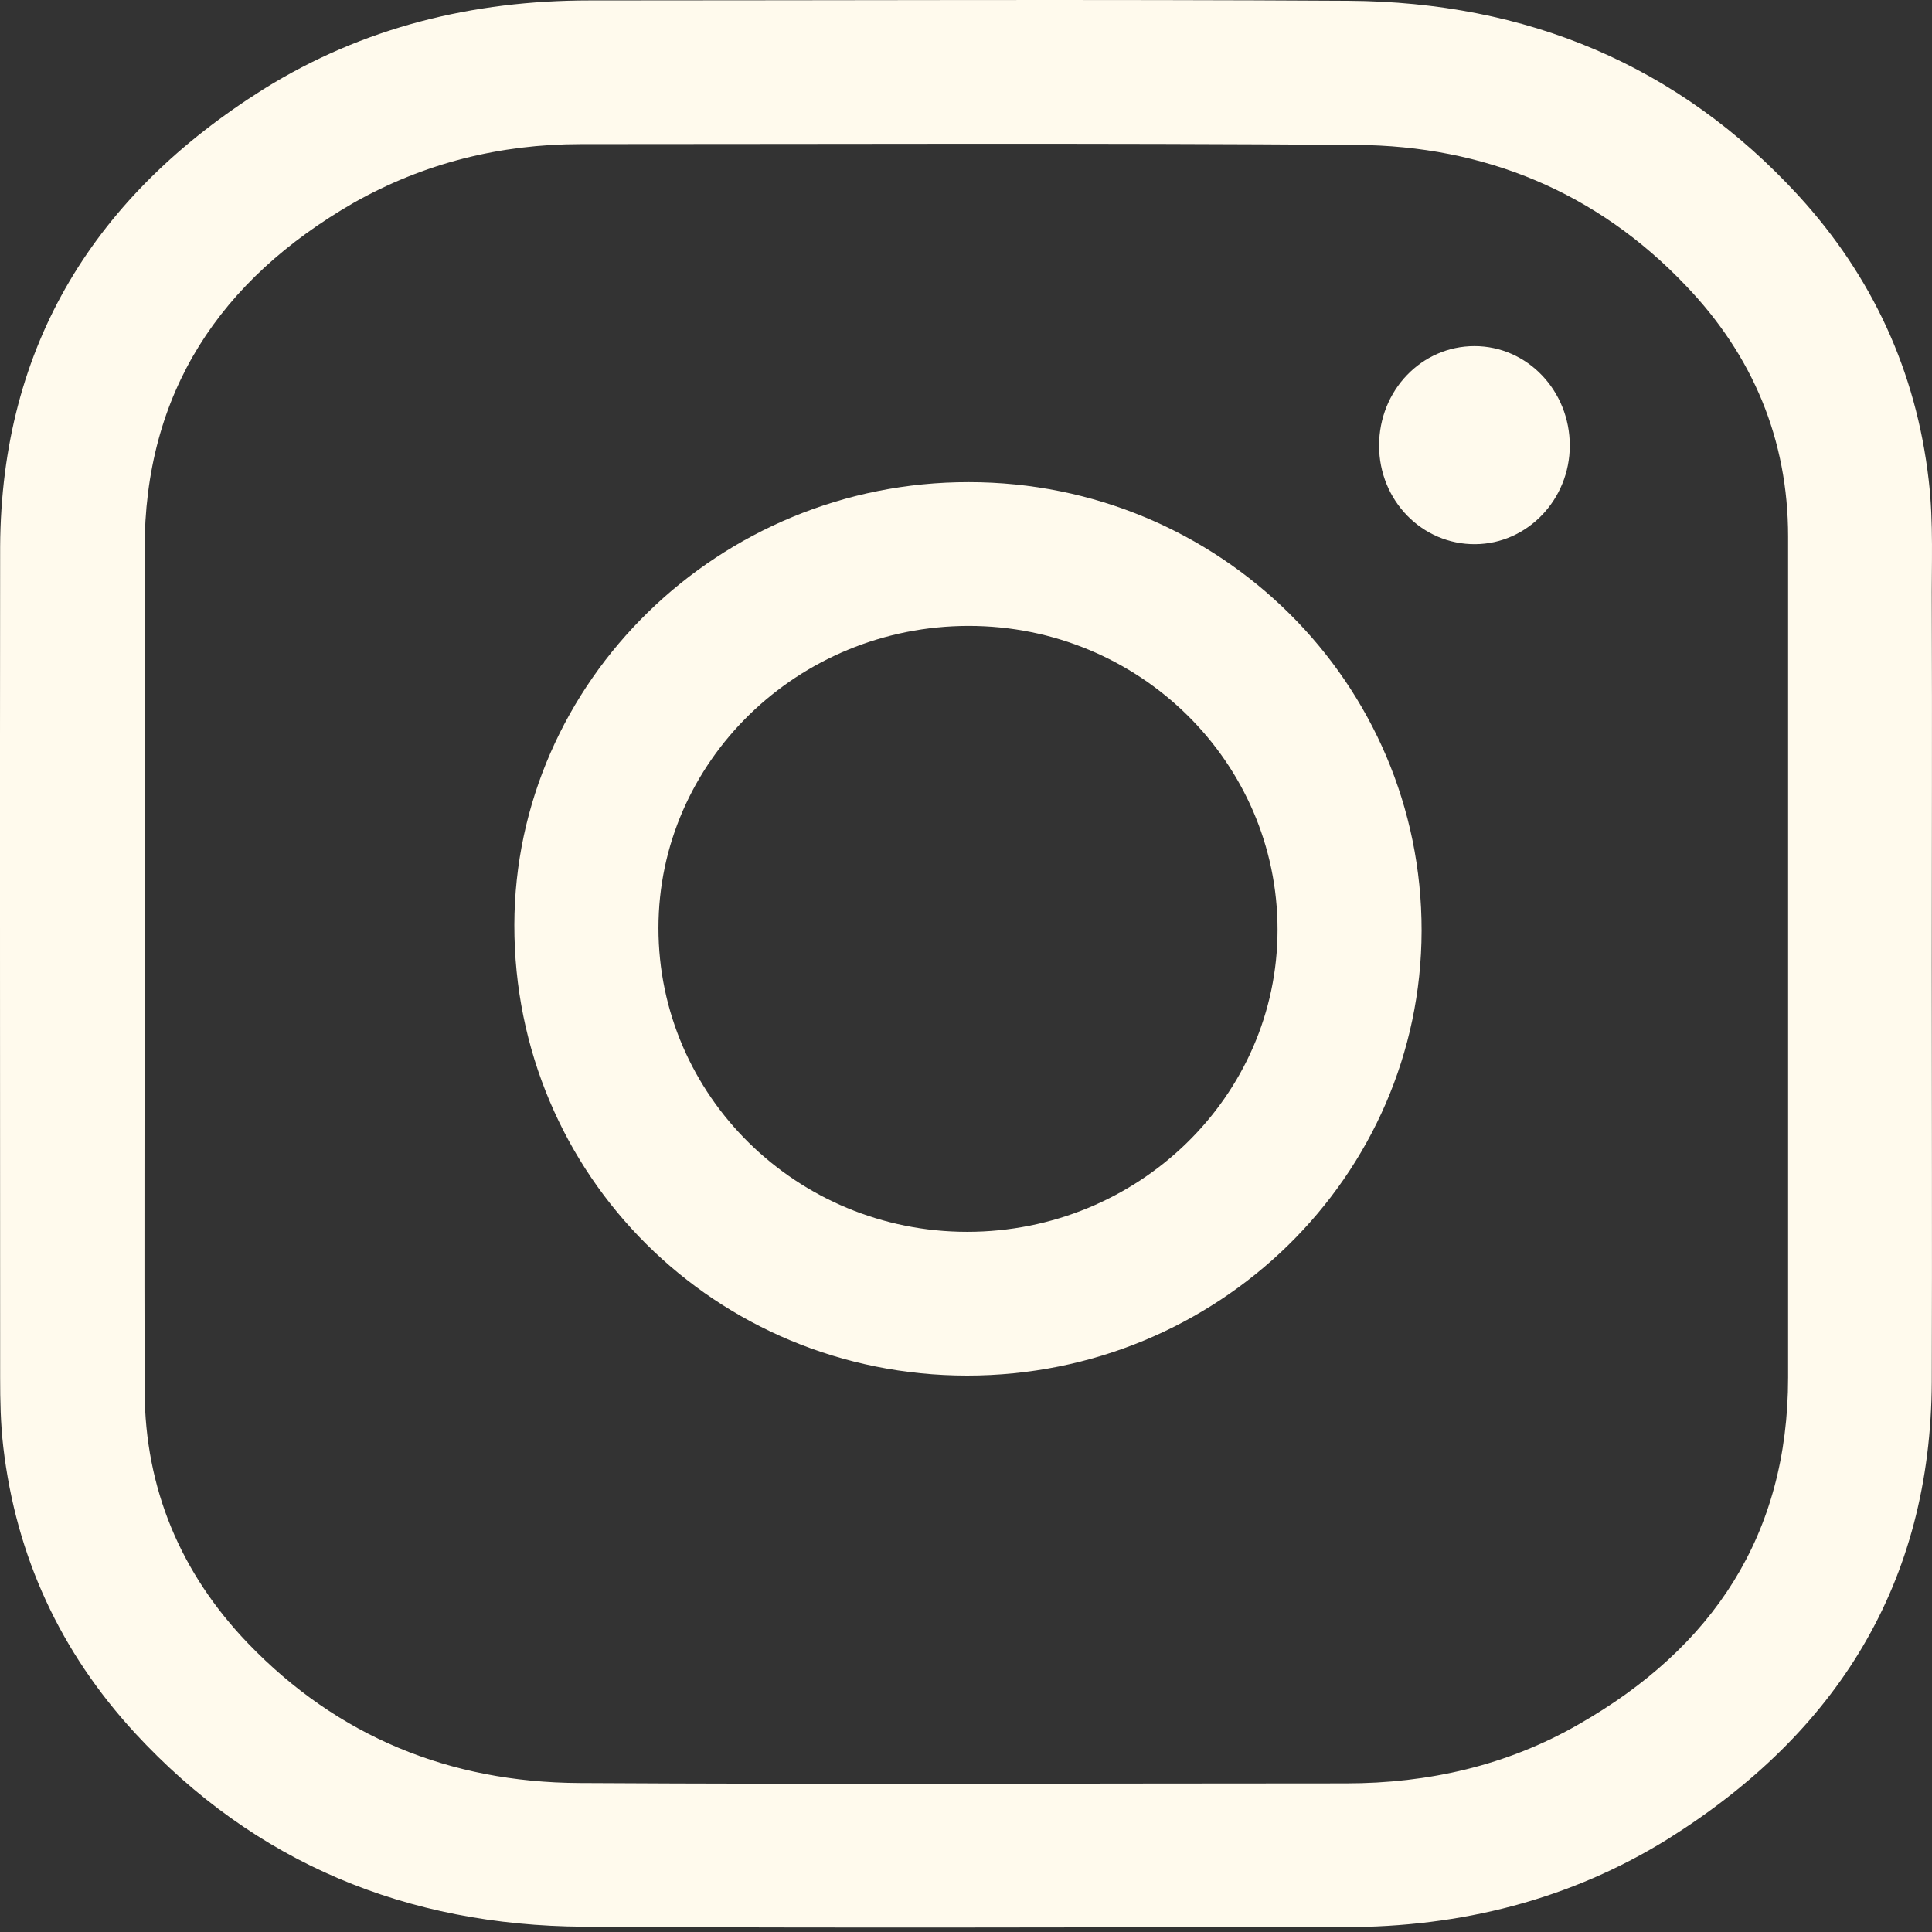 <?xml version="1.0" encoding="UTF-8"?>
<svg xmlns="http://www.w3.org/2000/svg" width="27" height="27" viewBox="0 0 27 27" fill="none">
  <rect x="0" y="0" width="27" height="27" fill="#333333" stroke="none"/>
  <path d="M26.997 13.469C26.997 15.412 27.003 17.356 26.997 19.305C26.986 22.128 25.669 24.218 23.319 25.694C21.942 26.552 20.413 26.932 18.791 26.932C15.244 26.932 11.701 26.948 8.154 26.926C5.689 26.91 3.567 26.041 1.885 24.218C0.846 23.088 0.226 21.758 0.046 20.222C0.008 19.896 0.002 19.576 0.002 19.25C0.002 15.38 -0.003 11.509 0.002 7.638C0.019 4.81 1.336 2.72 3.686 1.244C5.074 0.38 6.608 0.006 8.241 0.006C11.778 0.006 15.315 -0.01 18.851 0.011C21.327 0.028 23.455 0.902 25.136 2.736C26.165 3.86 26.779 5.19 26.954 6.71C27.024 7.307 26.992 7.904 26.997 8.496C27.003 10.157 26.997 11.813 26.997 13.469ZM2.021 13.469C2.021 15.461 2.016 17.448 2.021 19.44C2.027 20.808 2.527 21.986 3.463 22.963C4.72 24.272 6.287 24.907 8.088 24.918C11.663 24.939 15.233 24.923 18.808 24.923C19.961 24.923 21.061 24.674 22.062 24.098C23.934 23.029 24.989 21.454 24.989 19.25C24.989 15.331 24.989 11.417 24.989 7.497C24.989 6.14 24.494 4.968 23.564 3.996C22.317 2.682 20.745 2.036 18.949 2.025C15.336 1.998 11.729 2.014 8.116 2.014C6.989 2.014 5.923 2.28 4.943 2.834C3.077 3.909 2.016 5.483 2.021 7.687C2.021 9.615 2.021 11.542 2.021 13.469Z" fill="#FFFAED"></path>
  <path d="M13.517 19.224C10.002 19.224 7.183 16.423 7.188 12.927C7.194 9.523 10.051 6.733 13.539 6.738C17.043 6.738 19.872 9.545 19.867 13.008C19.861 16.439 17.016 19.224 13.517 19.224ZM13.517 17.215C15.906 17.215 17.854 15.321 17.854 12.992C17.854 10.652 15.922 8.747 13.539 8.747C11.15 8.747 9.202 10.642 9.202 12.97C9.202 15.31 11.133 17.215 13.517 17.215Z" fill="#FFFAED"></path>
  <path d="M19.273 6.227C19.273 5.456 19.866 4.837 20.606 4.837C21.346 4.837 21.938 5.462 21.938 6.227C21.938 6.981 21.346 7.6 20.617 7.605C19.877 7.611 19.273 6.998 19.273 6.227Z" fill="#FFFAED"></path>
</svg>
